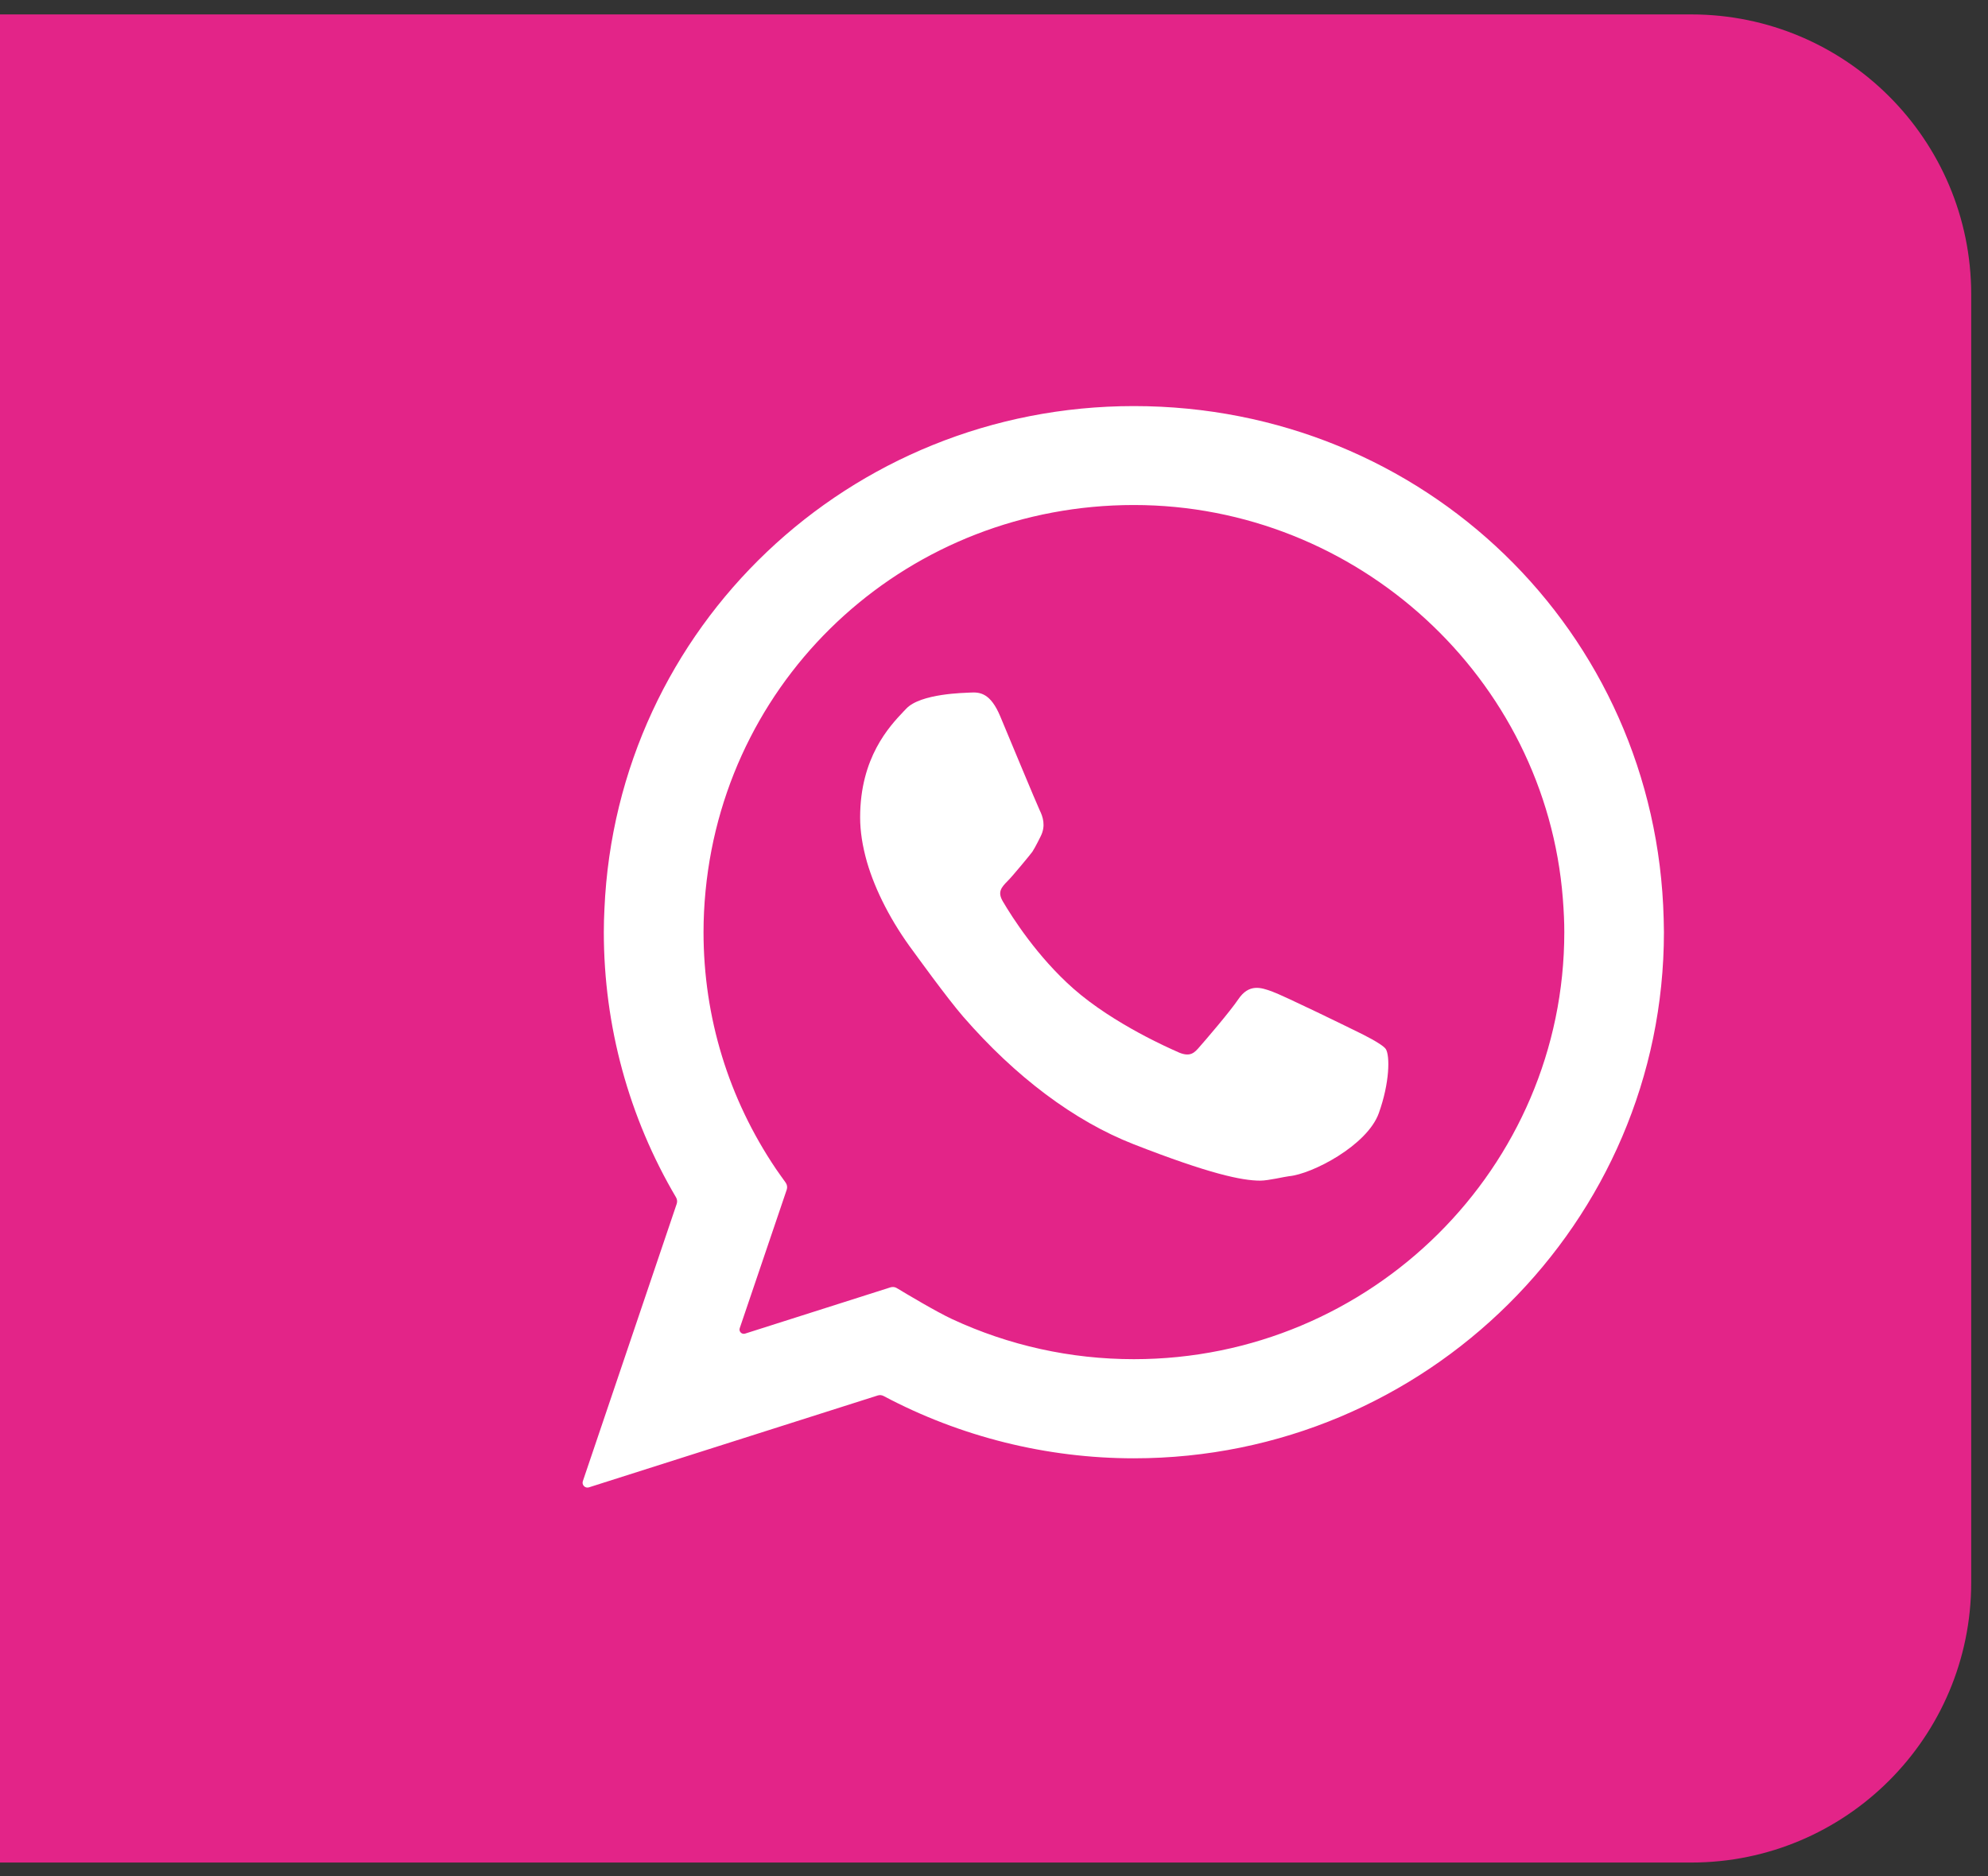 <svg xmlns="http://www.w3.org/2000/svg" width="71" height="67" viewBox="0 0 71 67" fill="none">
<rect x="0" y="0" width="71" height="67" fill="#333333" stroke="none"/>
<path d="M60.4 66.515H-26.6C-32.123 66.515 -36.6 62.038 -36.6 56.515V10.515C-36.6 4.992 -32.123 0.515 -26.6 0.515H60.4C65.923 0.515 70.4 4.992 70.4 10.515V56.515C70.4 62.038 65.923 66.515 60.4 66.515Z" fill="#E12A87" style="&#10;    fill: #E32488;&#10;"/>
<path d="M27.717 41.751C26.02 39.24 25.126 36.327 25.126 33.288C25.126 32.802 25.15 32.318 25.199 31.81C25.963 23.957 32.539 18.035 40.495 18.035C48.471 18.035 55.201 24.211 55.816 32.094C55.852 32.559 55.868 32.937 55.868 33.286C55.868 41.697 48.972 48.539 40.495 48.539C38.234 48.539 36.025 48.048 34.002 47.107C33.437 46.844 32.366 46.204 32.028 46C31.959 45.958 31.878 45.95 31.802 45.974L26.61 47.626C26.491 47.664 26.379 47.55 26.419 47.432L28.097 42.487C28.126 42.402 28.112 42.309 28.06 42.235C27.958 42.093 27.79 41.859 27.717 41.751ZM59.417 32.813C59.156 22.545 50.845 14.502 40.495 14.502C30.332 14.502 22.026 22.39 21.587 32.459C21.573 32.734 21.565 33.01 21.565 33.288C21.565 36.63 22.456 39.9 24.145 42.762C24.185 42.831 24.194 42.913 24.169 42.989L20.816 52.895C20.77 53.029 20.897 53.159 21.033 53.116L31.348 49.835C31.418 49.813 31.494 49.82 31.559 49.855C34.299 51.311 37.383 52.079 40.495 52.079C50.934 52.079 59.426 43.649 59.426 33.288C59.426 33.151 59.417 32.813 59.417 32.813Z" fill="white"/>
<path d="M49.496 37.468C49.378 37.279 48.561 36.887 48.561 36.887C48.239 36.727 45.868 35.566 45.423 35.405C45.041 35.269 44.609 35.114 44.222 35.69C43.927 36.126 43.066 37.132 42.786 37.448C42.589 37.672 42.409 37.745 41.972 37.527C41.899 37.492 39.788 36.589 38.331 35.301C37.039 34.16 36.144 32.749 35.819 32.196C35.619 31.858 35.75 31.701 35.996 31.453C36.148 31.305 36.817 30.496 36.87 30.418C36.977 30.256 37.167 29.866 37.167 29.866C37.36 29.486 37.24 29.155 37.132 28.936C37.055 28.785 35.839 25.858 35.723 25.582C35.377 24.756 35.007 24.712 34.653 24.733C34.481 24.745 32.872 24.758 32.36 25.314L32.269 25.409C31.766 25.941 30.719 27.049 30.719 29.191C30.719 29.684 30.799 30.202 30.961 30.776C31.26 31.809 31.844 32.939 32.617 33.972C32.634 33.994 33.811 35.629 34.399 36.306C36.261 38.45 38.364 40.033 40.485 40.862C43.196 41.921 44.353 42.163 45.01 42.163C45.297 42.163 45.902 42.017 46.033 42.005C46.861 41.93 48.83 40.905 49.243 39.753C49.634 38.664 49.642 37.712 49.496 37.468Z" fill="white"/>
</svg>